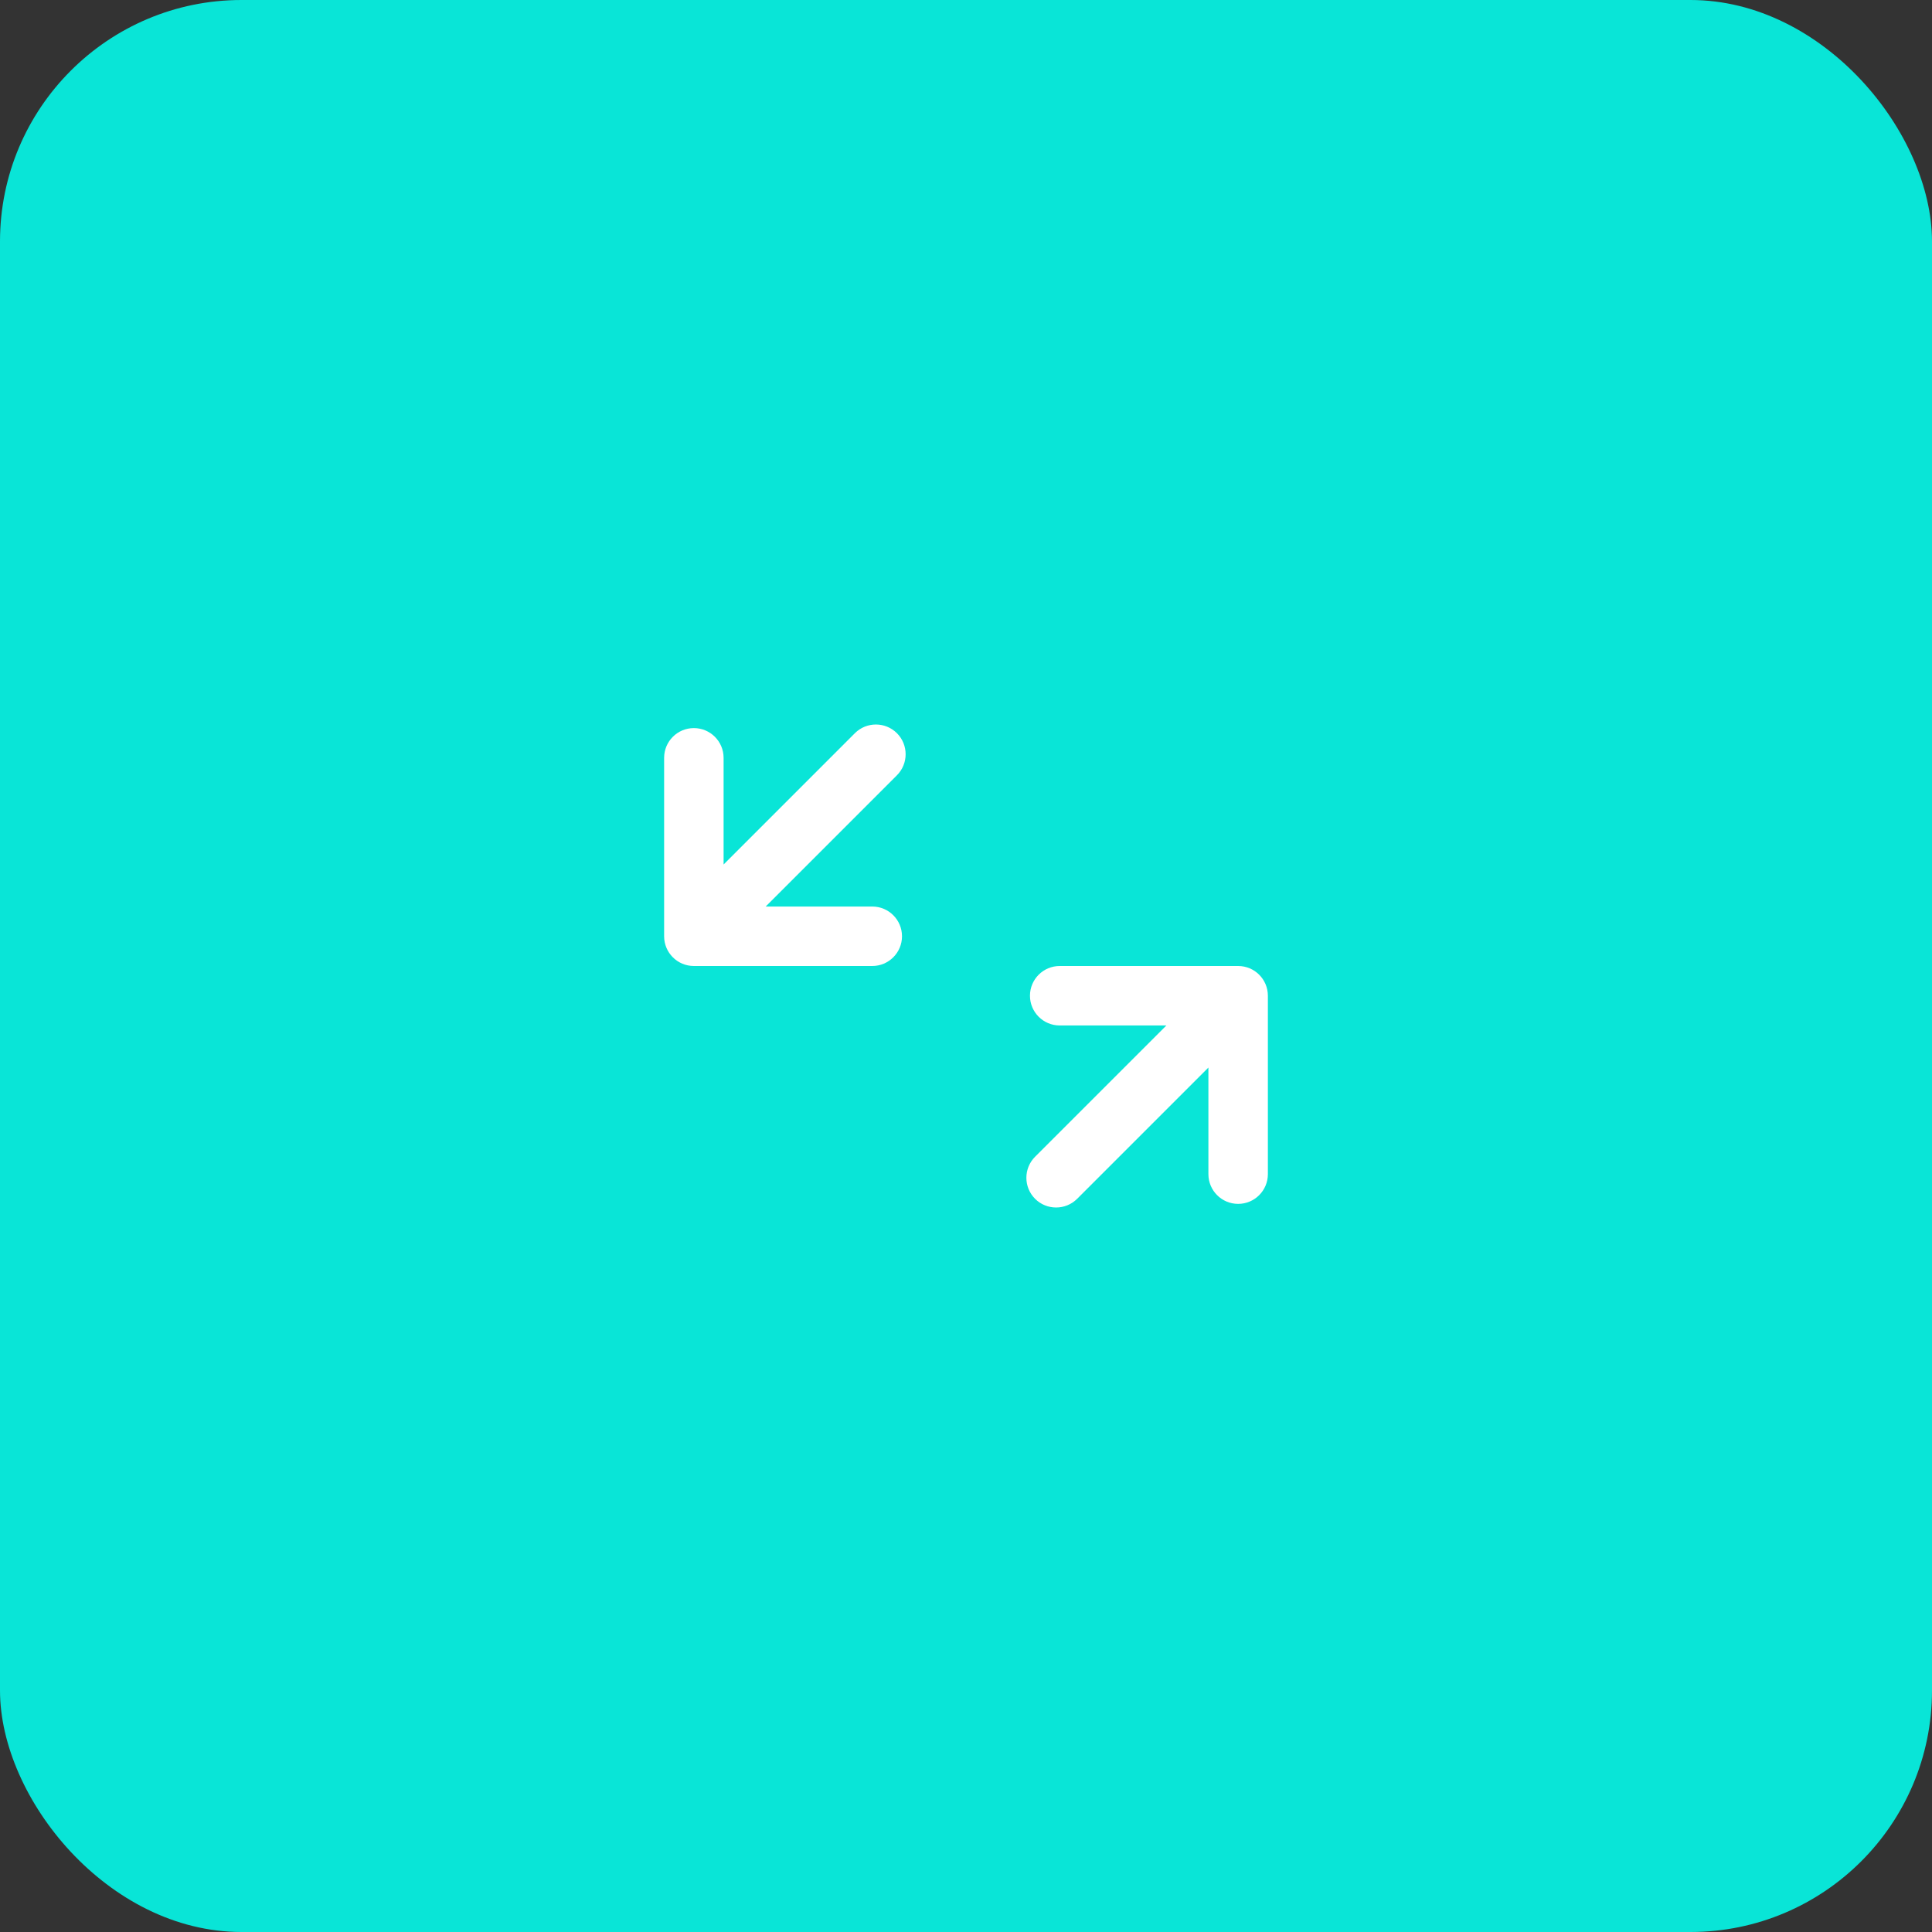 <svg width="64" height="64" viewBox="0 0 64 64" fill="none" xmlns="http://www.w3.org/2000/svg">
<rect x="0" y="0" width="64" height="64" fill="#333333" stroke="none"/>
<rect width="64" height="64" rx="8" fill="#09E5D7"/>
<path d="M28.319 24.288C28.703 23.904 29.327 23.904 29.712 24.288C30.096 24.673 30.096 25.297 29.712 25.682L25.364 30.03H28.895C29.439 30.03 29.88 30.471 29.88 31.015C29.88 31.559 29.439 32 28.895 32H22.985C22.441 32 22 31.559 22 31.015V25.104C22 24.56 22.441 24.119 22.985 24.119C23.529 24.119 23.97 24.56 23.97 25.104V28.638L28.319 24.288Z" fill="white"/>
<path d="M34.288 38.319C33.904 38.703 33.904 39.327 34.288 39.712C34.673 40.096 35.297 40.096 35.682 39.712L40.03 35.364V38.895C40.03 39.439 40.471 39.88 41.015 39.88C41.559 39.88 42 39.439 42 38.895V32.985C42 32.441 41.559 32 41.015 32H35.104C34.56 32 34.119 32.441 34.119 32.985C34.119 33.529 34.56 33.97 35.104 33.97H38.638L34.288 38.319Z" fill="white"/>
</svg>
